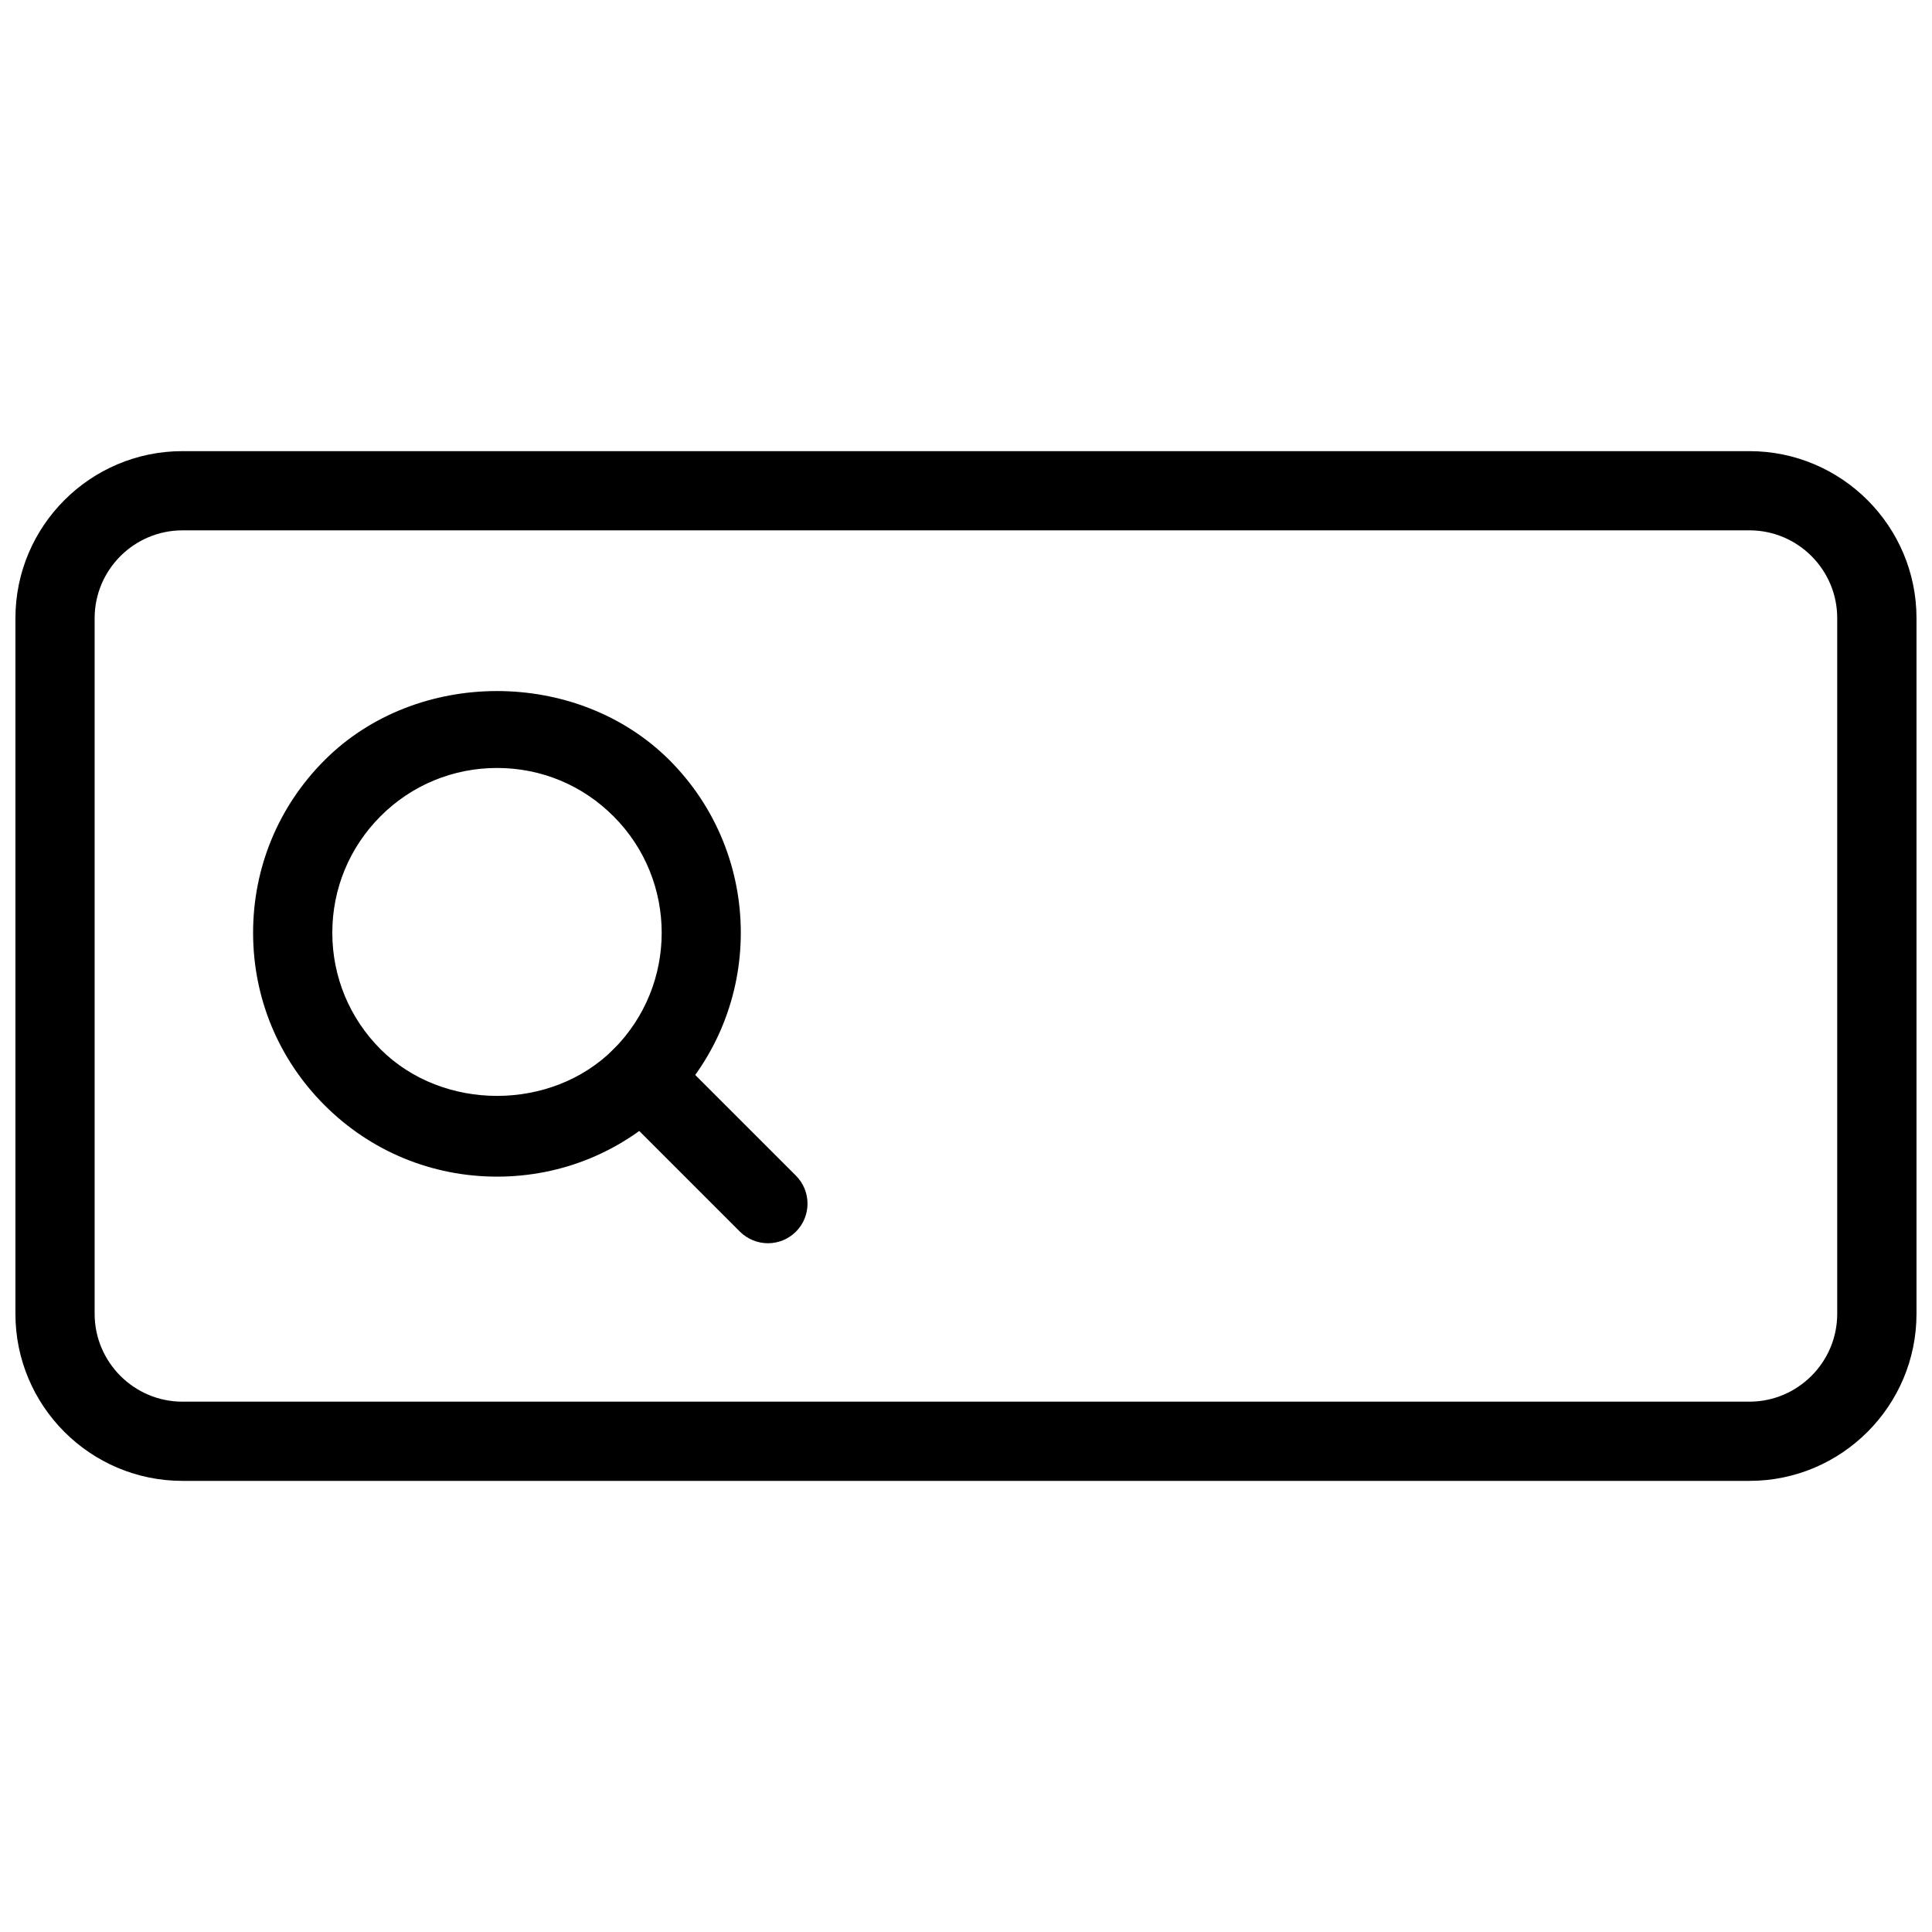 <?xml version="1.0" encoding="UTF-8"?>
<!-- Uploaded to: SVG Repo, www.svgrepo.com, Generator: SVG Repo Mixer Tools -->
<svg width="800px" height="800px" version="1.1" viewBox="144 144 512 512" xmlns="http://www.w3.org/2000/svg">
 <defs>
  <clipPath id="a">
   <path d="m148.09 263h503.81v274h-503.81z"/>
  </clipPath>
 </defs>
 <g clip-path="url(#a)">
  <path d="m607.63 536.45h-415.27c-24.414 0-44.273-19.855-44.273-44.27v-184.35c0-24.414 19.859-44.273 44.273-44.273h415.24c24.434 0 44.293 19.859 44.293 44.273v184.33c0 24.434-19.859 44.289-44.27 44.289zm-415.27-251.9c-12.828 0-23.281 10.453-23.281 23.281v184.33c0 12.844 10.453 23.297 23.281 23.297h415.24c12.824 0 23.281-10.453 23.281-23.281v-184.35c0.02-12.828-10.434-23.281-23.258-23.281z"/>
 </g>
 <path d="m275.73 455.82c-17.277 0-33.523-6.719-45.723-18.934-12.215-12.199-18.934-28.445-18.934-45.699s6.719-33.504 18.934-45.723c24.371-24.414 66.965-24.457 91.422 0 25.191 25.211 25.191 66.23 0 91.422-12.195 12.215-28.445 18.934-45.699 18.934zm0-108.3c-11.672 0-22.629 4.535-30.879 12.785-8.23 8.246-12.785 19.207-12.785 30.879s4.555 22.629 12.785 30.879c16.48 16.48 45.258 16.48 61.738 0 17.023-17.023 17.023-44.715 0-61.738-8.254-8.273-19.188-12.805-30.859-12.805z"/>
 <path d="m347.52 473.47c-2.688 0-5.375-1.027-7.43-3.066l-33.504-33.504c-4.094-4.094-4.094-10.746 0-14.84s10.746-4.094 14.84 0l33.504 33.504c4.094 4.094 4.094 10.746 0 14.84-2.039 2.035-4.723 3.066-7.41 3.066z"/>
</svg>